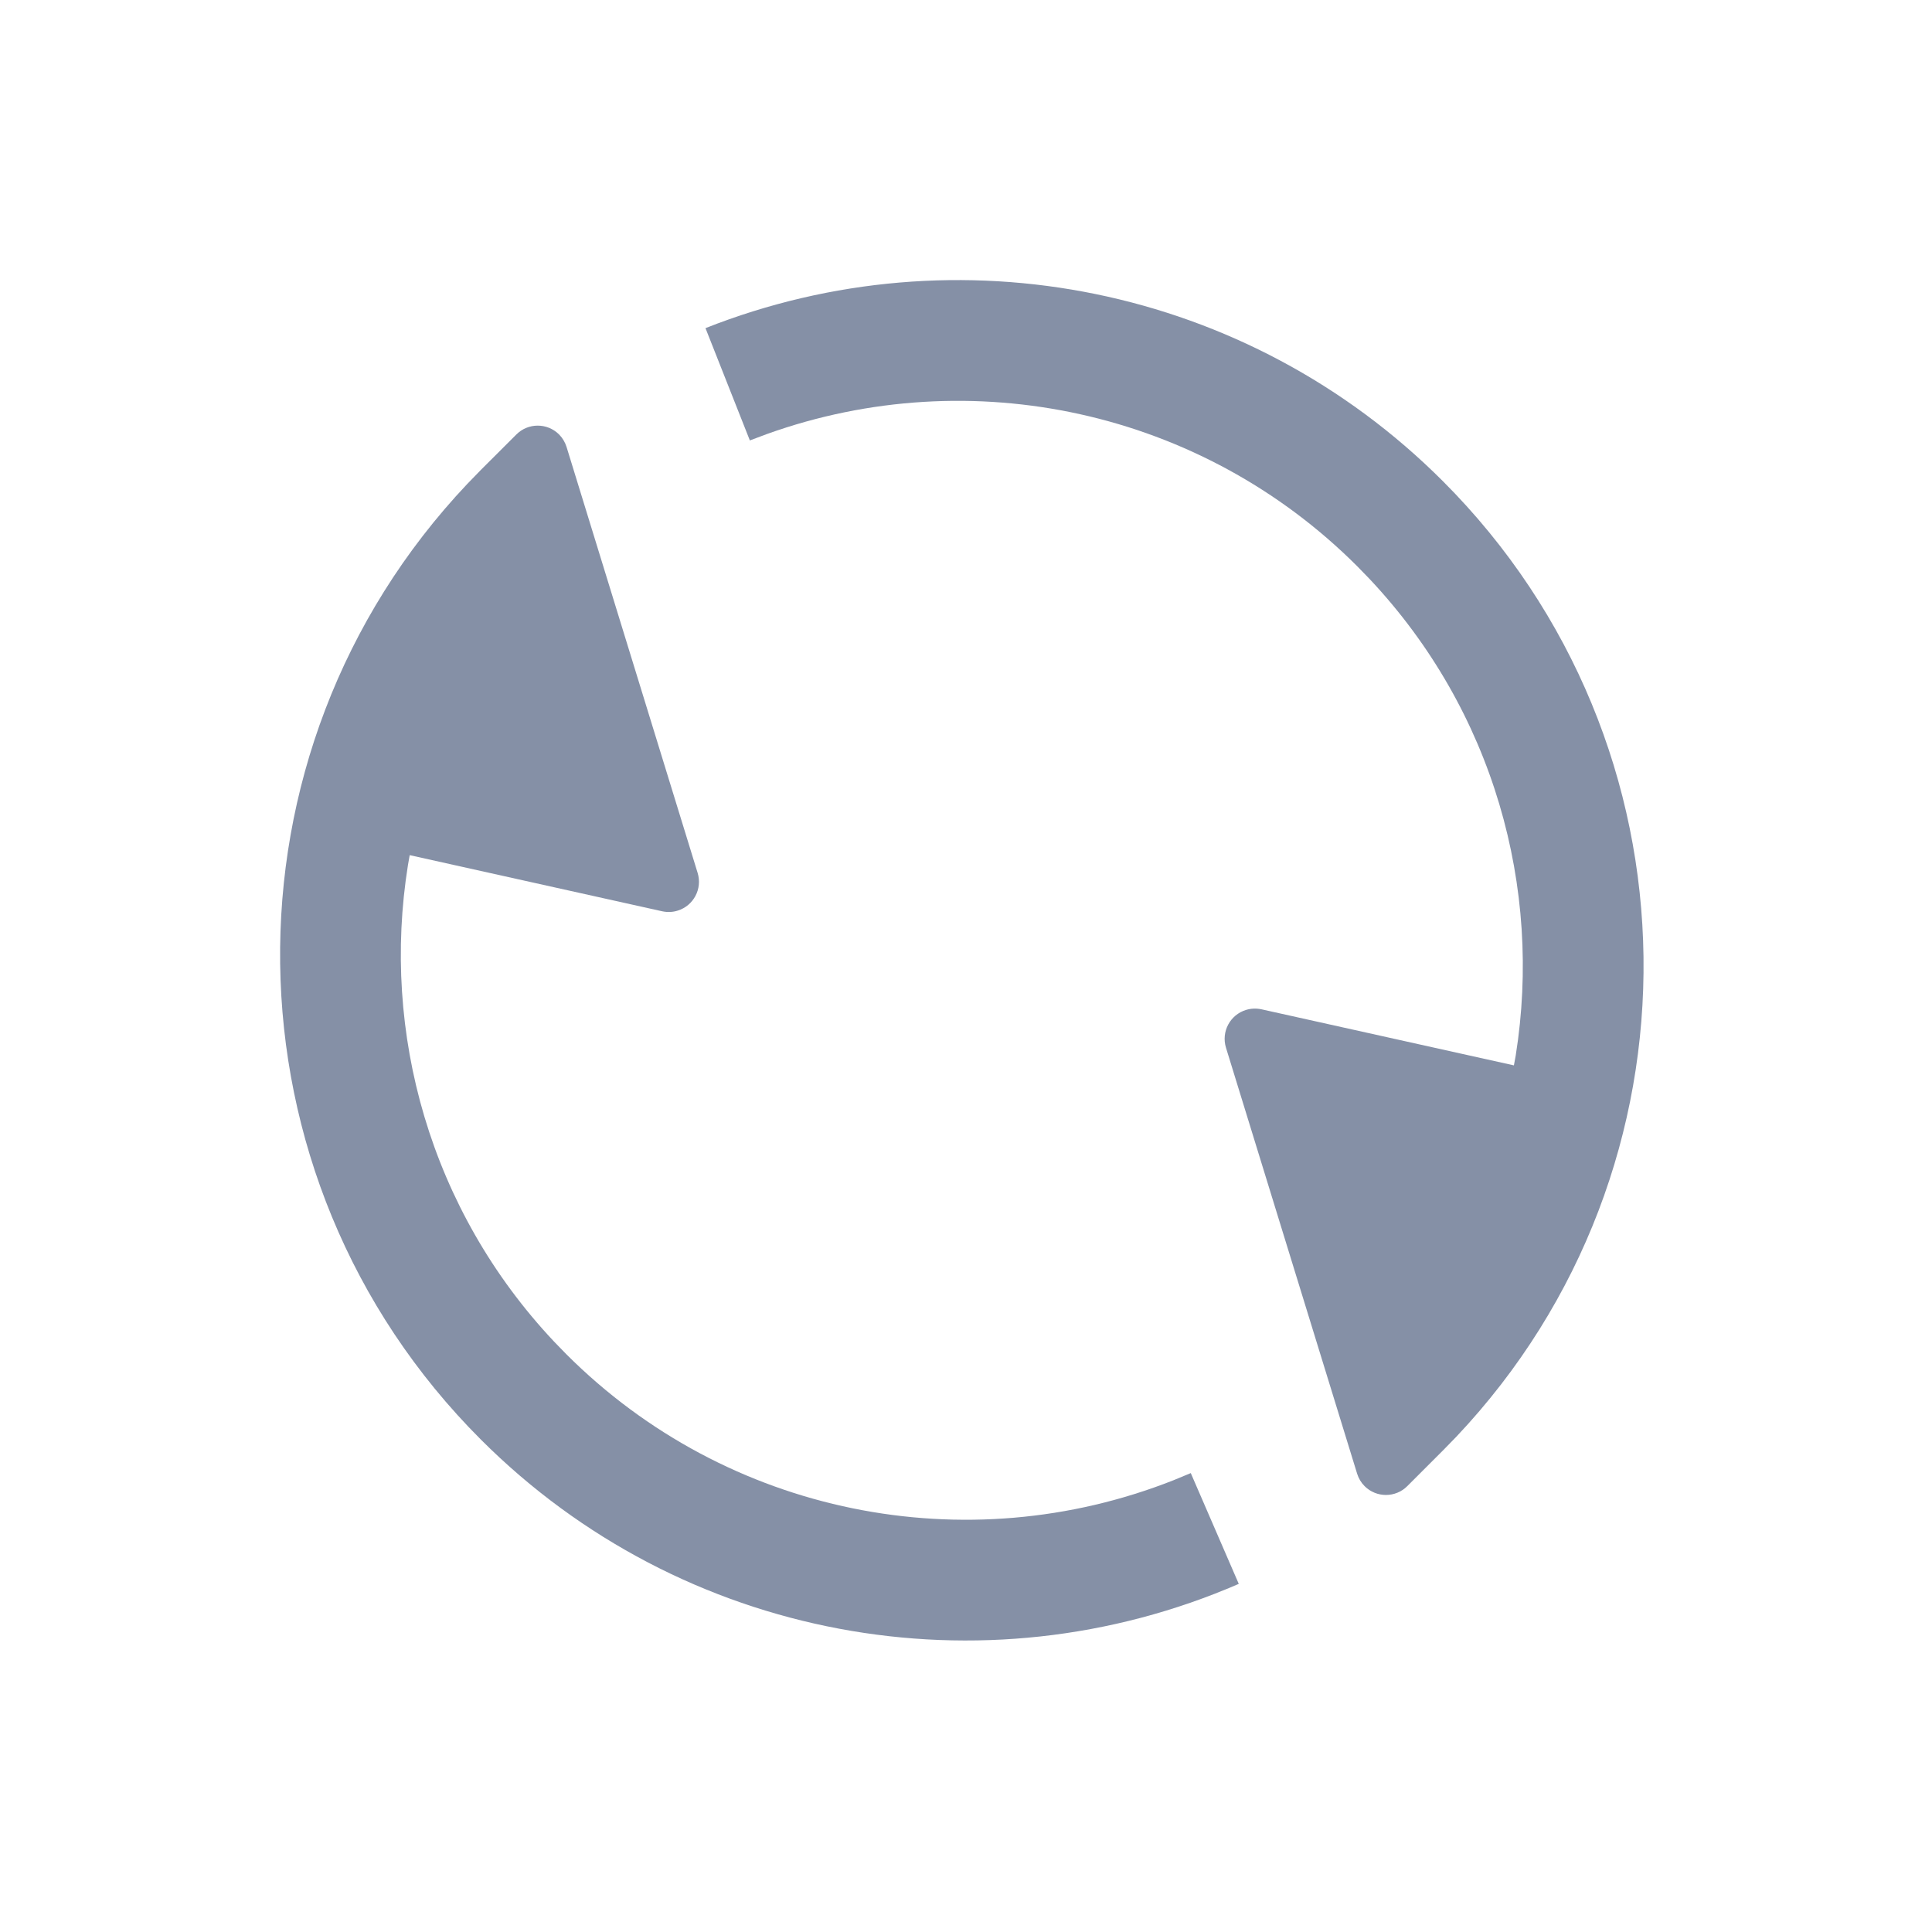 <?xml version="1.0" encoding="UTF-8"?>
<svg width="32px" height="32px" viewBox="0 0 32 32" version="1.1" xmlns="http://www.w3.org/2000/svg" xmlns:xlink="http://www.w3.org/1999/xlink">
    <g id="跨境物流" stroke="none" stroke-width="1" fill="none" fill-rule="evenodd">
        <g id="货物跟踪" transform="translate(-1113, -106)">
            <rect fill="#FFFFFF" x="0" y="0" width="1920" height="1400"></rect>
            <g id="编组-7备份-2" transform="translate(1107, 104)">
                <path d="M4,0 L40,0 C42.209,-4.05812251e-16 44,1.791 44,4 L44,32 C44,34.209 42.209,36 40,36 L4,36 C1.791,36 2.705415e-16,34.209 0,32 L0,4 C-2.705415e-16,1.791 1.791,4.05812251e-16 4,0 Z" id="矩形备份-6" transform="translate(22, 18) scale(1, -1) translate(-22, -18) "></path>
                <g id="-mockplus-" transform="translate(6, 2)" fill="#8590A6" fill-rule="nonzero">
                    <g id="控制台/app备份-2" transform="translate(4.639, 4.639)">
                        <path d="M3.326,3.144 L3.914,2.557 C4.109,2.362 4.425,2.362 4.621,2.557 C4.678,2.615 4.721,2.686 4.745,2.764 L6.916,9.819 C6.997,10.083 6.849,10.363 6.585,10.444 C6.503,10.47 6.415,10.473 6.33,10.455 L2.147,9.525 L2.147,9.525 L2.118,9.689 C1.674,12.462 2.481,15.396 4.538,17.582 L4.741,17.791 C7.407,20.457 11.367,21.235 14.799,19.878 L15.084,19.76 L15.879,21.595 C11.637,23.435 6.652,22.531 3.326,19.205 C-1.032,14.847 -1.107,7.827 3.101,3.376 L3.326,3.144 Z" id="路径"></path>
                        <path d="M7.046,0.796 C11.222,-0.855 16.026,0.097 19.257,3.328 C23.616,7.686 23.691,14.706 19.483,19.157 L19.257,19.389 L18.67,19.976 C18.475,20.171 18.158,20.171 17.963,19.976 C17.905,19.918 17.863,19.847 17.839,19.769 L15.667,12.714 C15.586,12.45 15.734,12.17 15.998,12.089 C16.081,12.063 16.169,12.06 16.254,12.078 L20.436,13.007 L20.436,13.007 L20.466,12.844 C20.909,10.071 20.103,7.138 18.046,4.951 L17.843,4.742 C15.255,2.153 11.442,1.341 8.069,2.548 L7.781,2.656 L7.046,0.796 Z" id="路径"></path>
                    </g>
                </g>
            </g>
        </g>
    </g>
</svg>